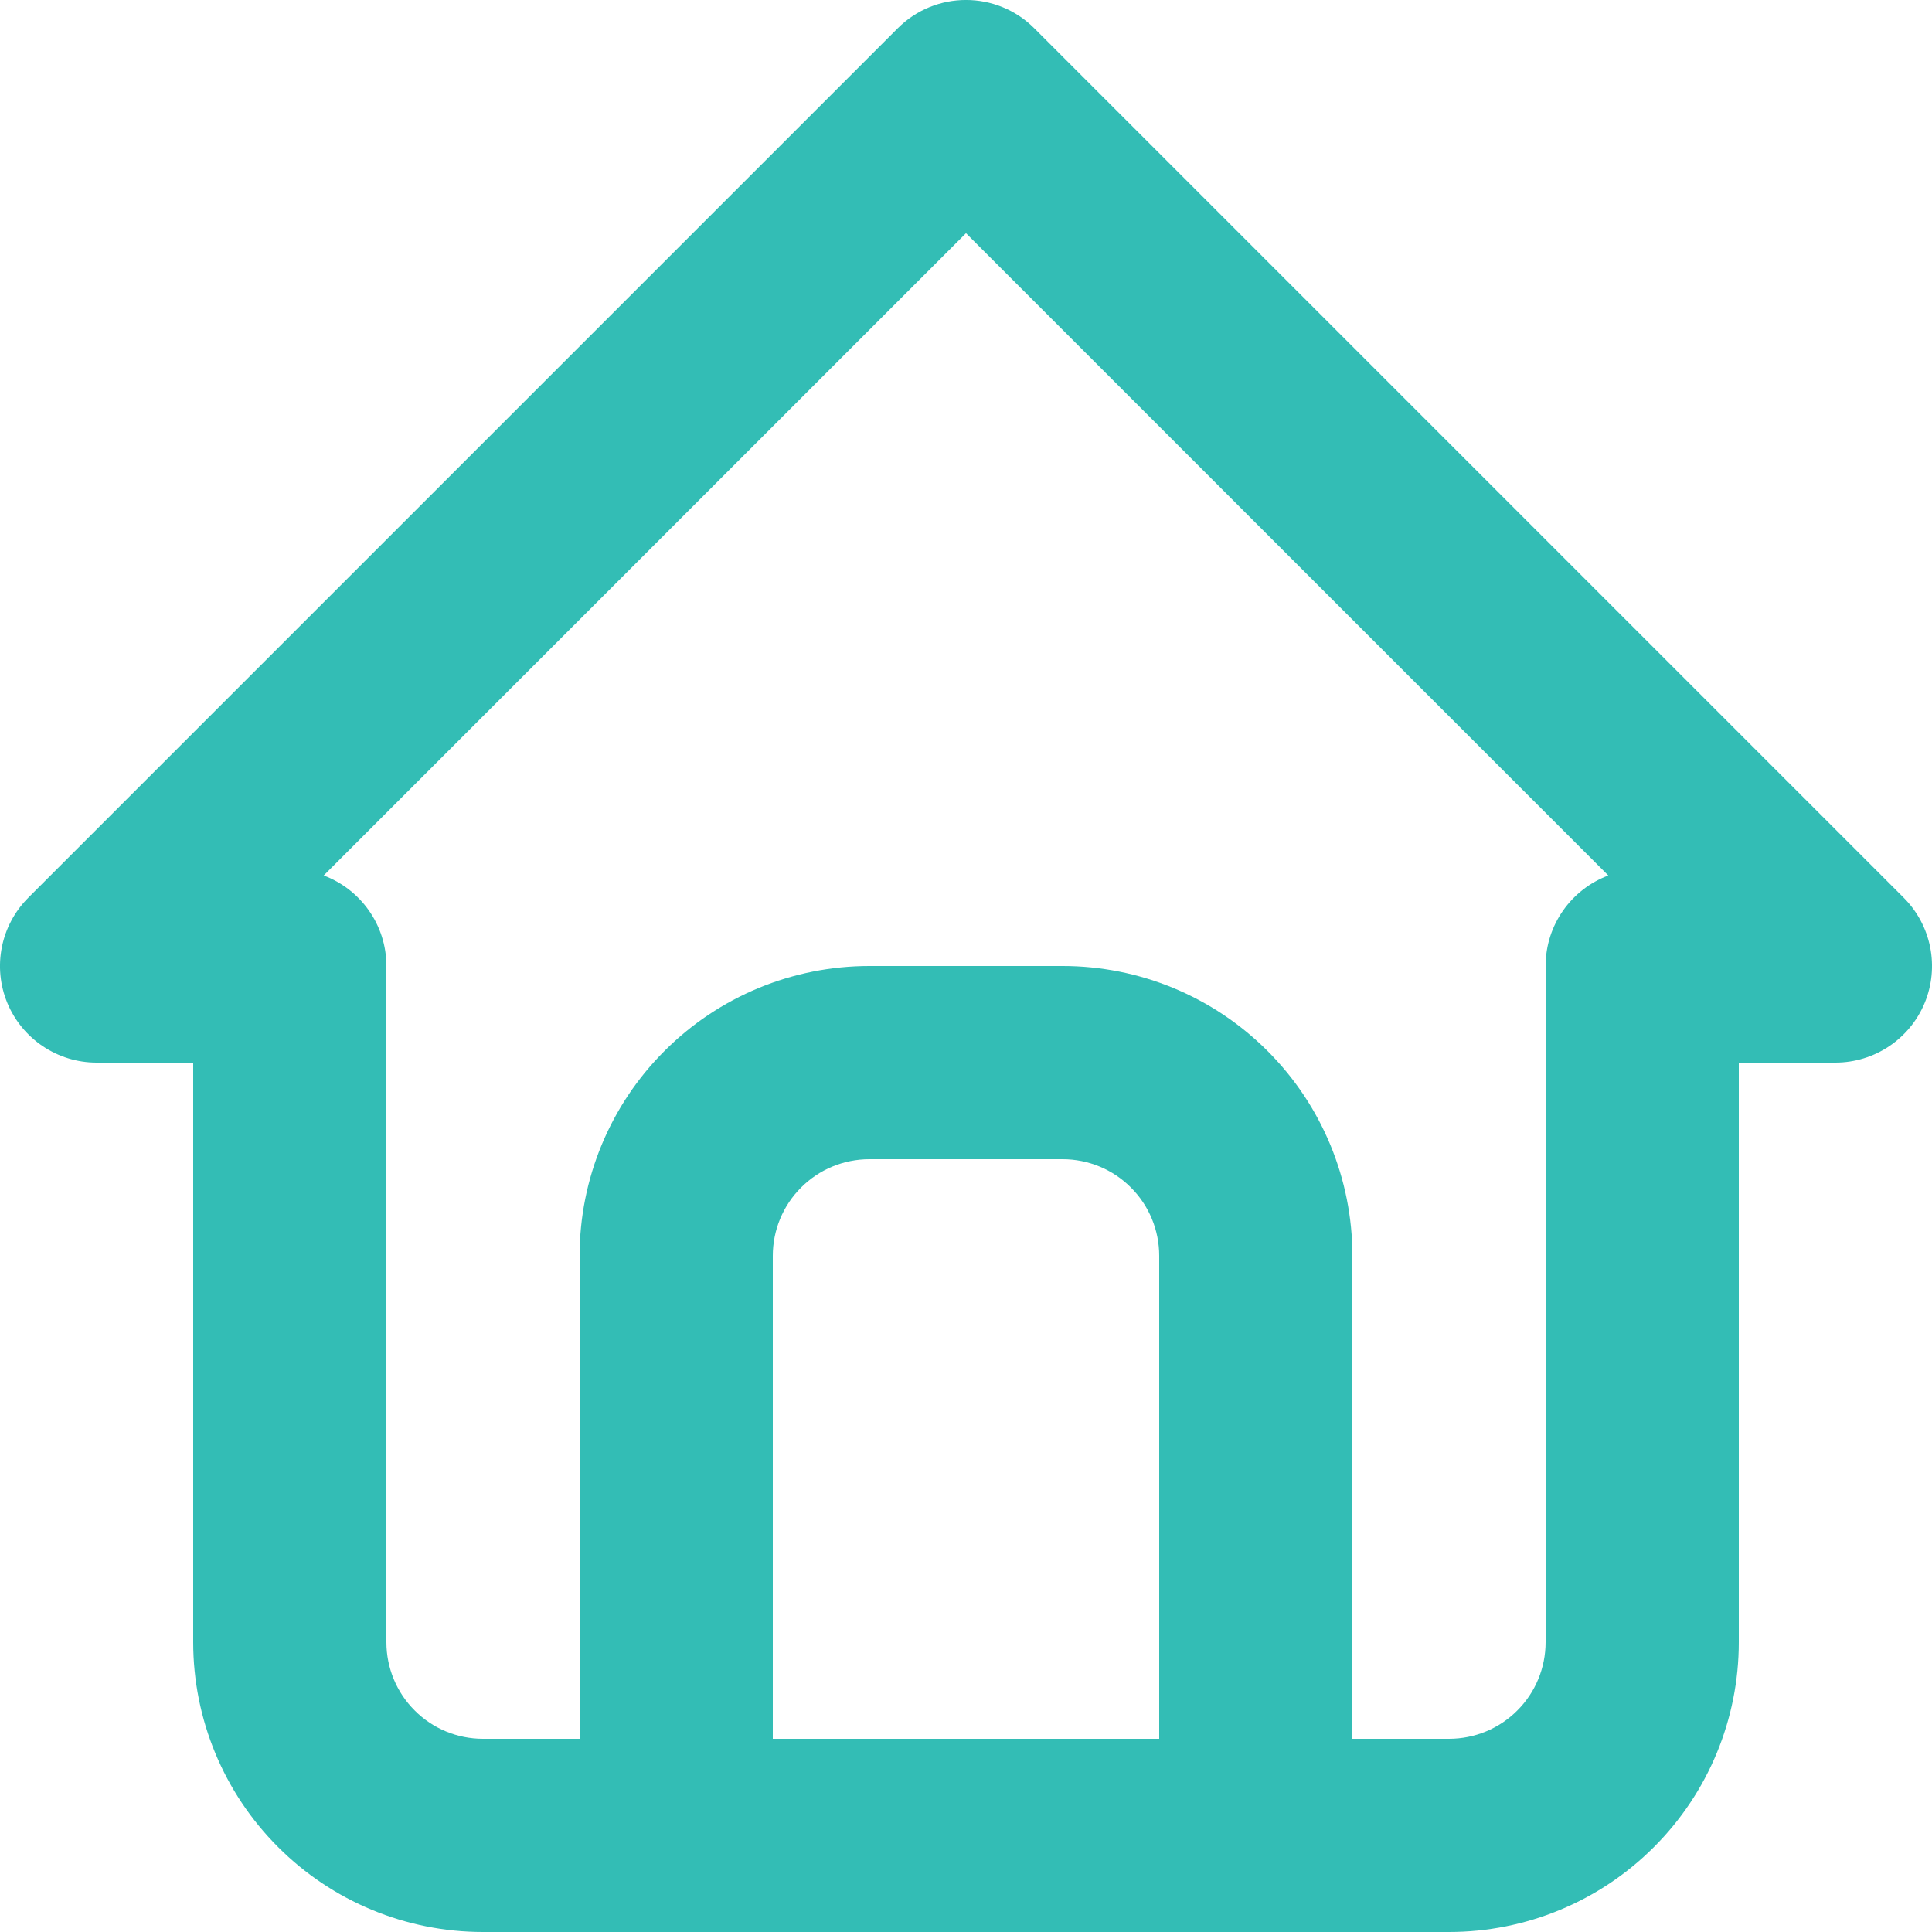 <?xml version="1.0" encoding="UTF-8"?> <svg xmlns="http://www.w3.org/2000/svg" width="20" height="20" viewBox="0 0 20 20" fill="none"> <path fill-rule="evenodd" clip-rule="evenodd" d="M9.293 0.293C9.683 -0.098 10.317 -0.098 10.707 0.293L19.707 9.293C19.993 9.579 20.079 10.009 19.924 10.383C19.769 10.756 19.404 11 19 11H18V17C18 17.796 17.684 18.559 17.121 19.121C16.559 19.684 15.796 20 15 20H5C4.204 20 3.441 19.684 2.879 19.121C2.316 18.559 2 17.796 2 17V11H1C0.596 11 0.231 10.756 0.076 10.383C-0.079 10.009 0.007 9.579 0.293 9.293L9.293 0.293ZM3.351 9.063C3.73 9.205 4 9.571 4 10V17C4 17.265 4.105 17.52 4.293 17.707C4.48 17.895 4.735 18 5 18H15C15.265 18 15.52 17.895 15.707 17.707C15.895 17.52 16 17.265 16 17V10C16 9.571 16.27 9.205 16.649 9.063L10 2.414L3.351 9.063Z" fill="#33BDB5"></path> <path fill-rule="evenodd" clip-rule="evenodd" d="M9 12C8.735 12 8.48 12.105 8.293 12.293C8.105 12.48 8 12.735 8 13V19C8 19.552 7.552 20 7 20C6.448 20 6 19.552 6 19V13C6 12.204 6.316 11.441 6.879 10.879C7.441 10.316 8.204 10 9 10H11C11.796 10 12.559 10.316 13.121 10.879C13.684 11.441 14 12.204 14 13V19C14 19.552 13.552 20 13 20C12.448 20 12 19.552 12 19V13C12 12.735 11.895 12.48 11.707 12.293C11.52 12.105 11.265 12 11 12H9Z" fill="#33BDB5"></path> </svg> 